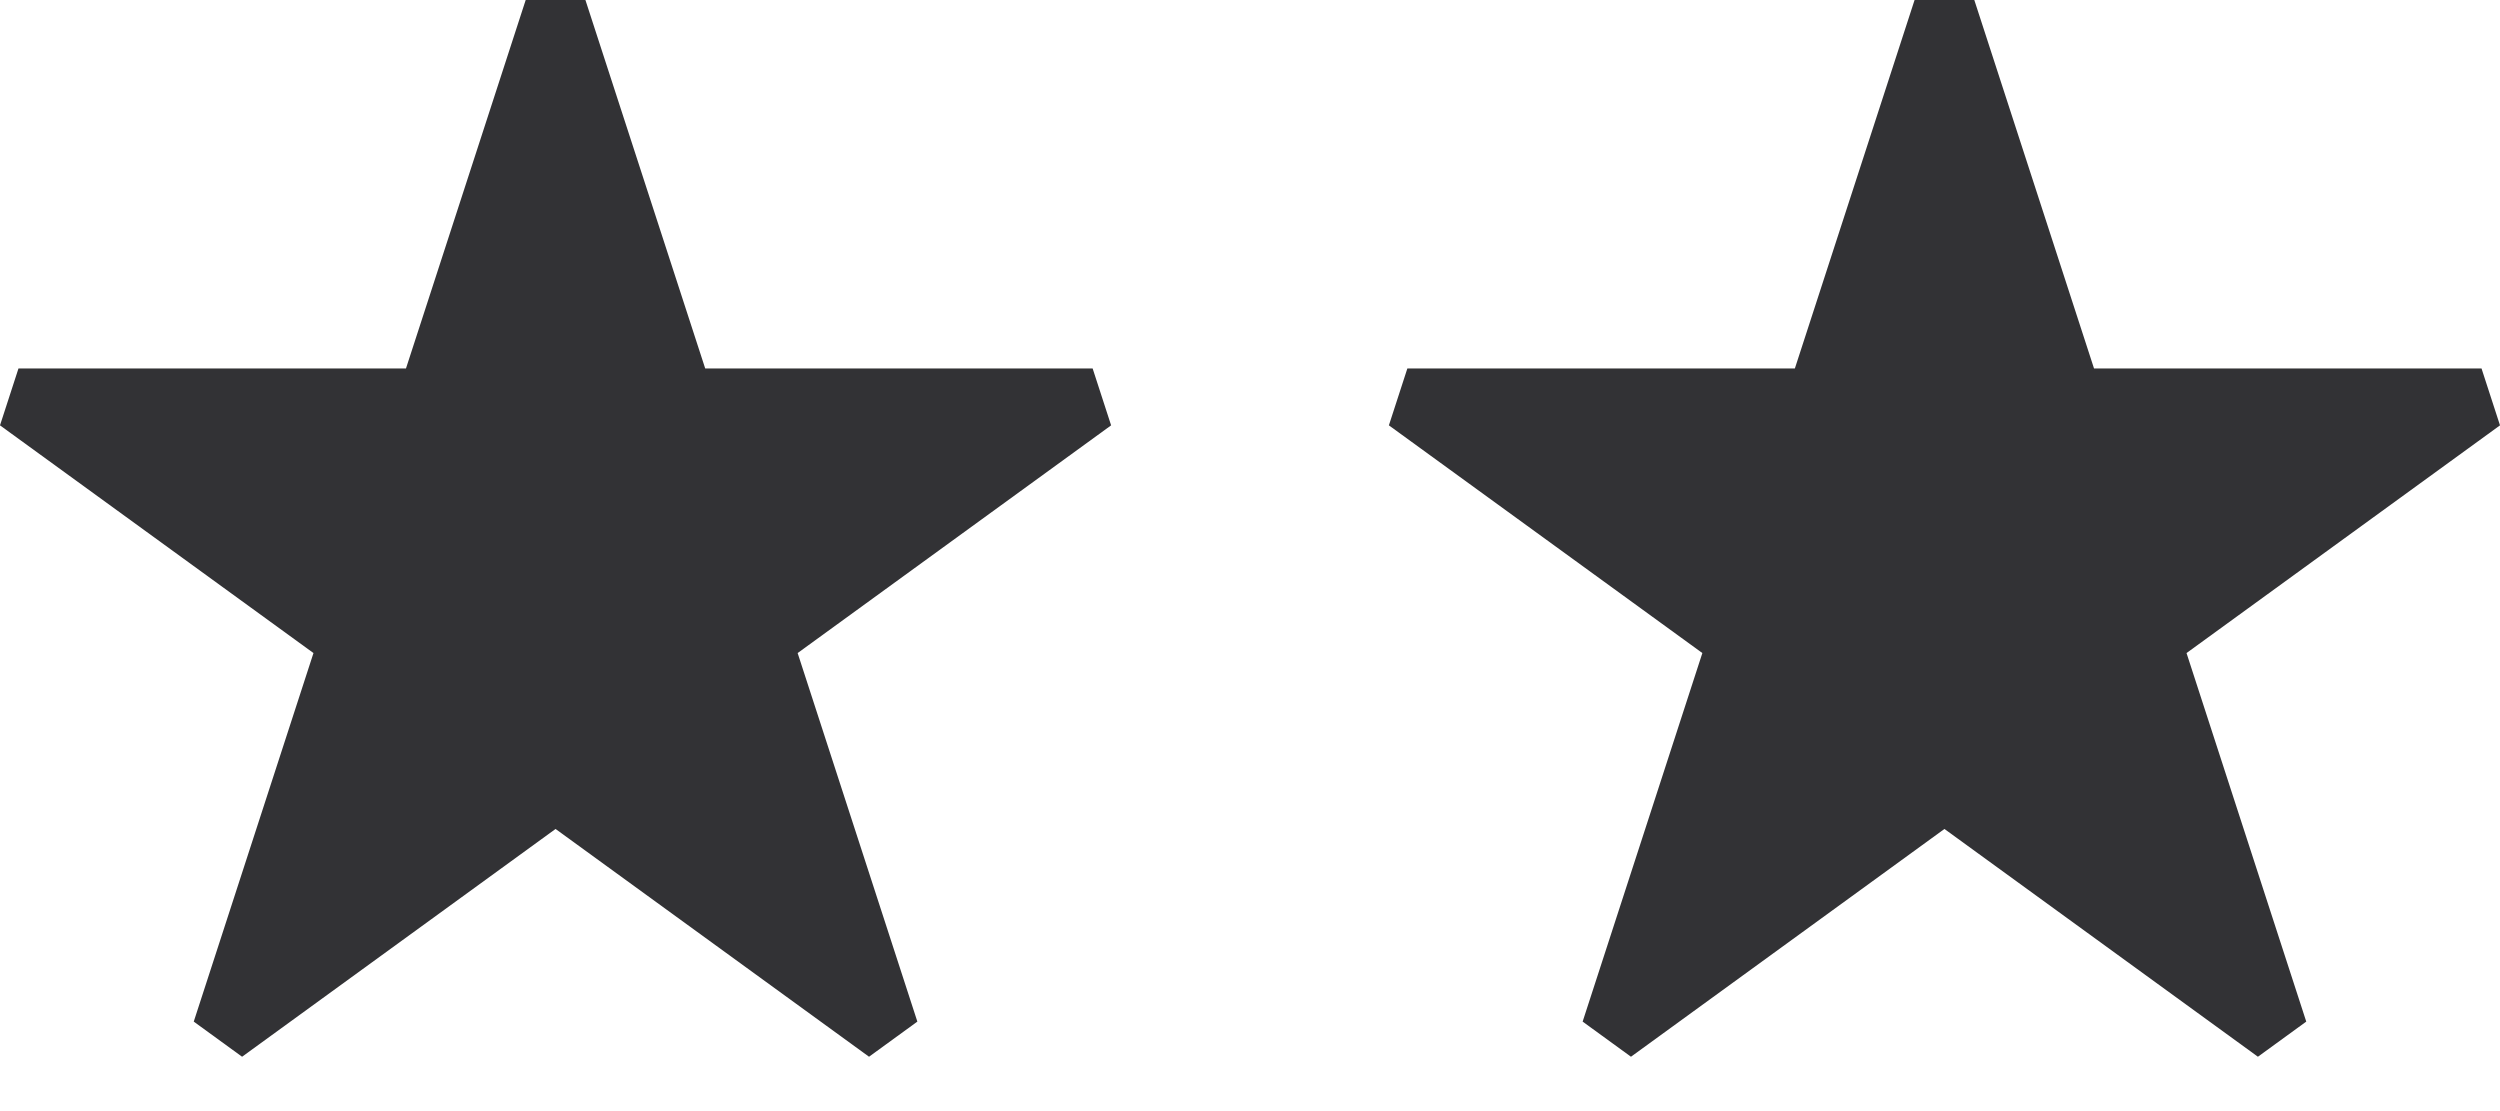 <svg xmlns="http://www.w3.org/2000/svg" width="36" height="16" viewBox="0 0 36 16" fill="none"><path d="M16 6.125L15.734 5.306H10.155L8.43 0H7.57L5.846 5.306H0.266L0 6.125L4.514 9.404L2.79 14.711L3.486 15.217L8 11.937L12.514 15.217L13.21 14.711L11.486 9.404L16 6.125Z" fill="#323235"></path><path d="M36 6.125L35.734 5.306H30.154L28.43 0H27.57L25.846 5.306H20.266L20 6.125L24.514 9.404L22.79 14.711L23.486 15.217L28 11.937L32.514 15.217L33.21 14.711L31.486 9.404L36 6.125Z" fill="#323235"></path></svg>
